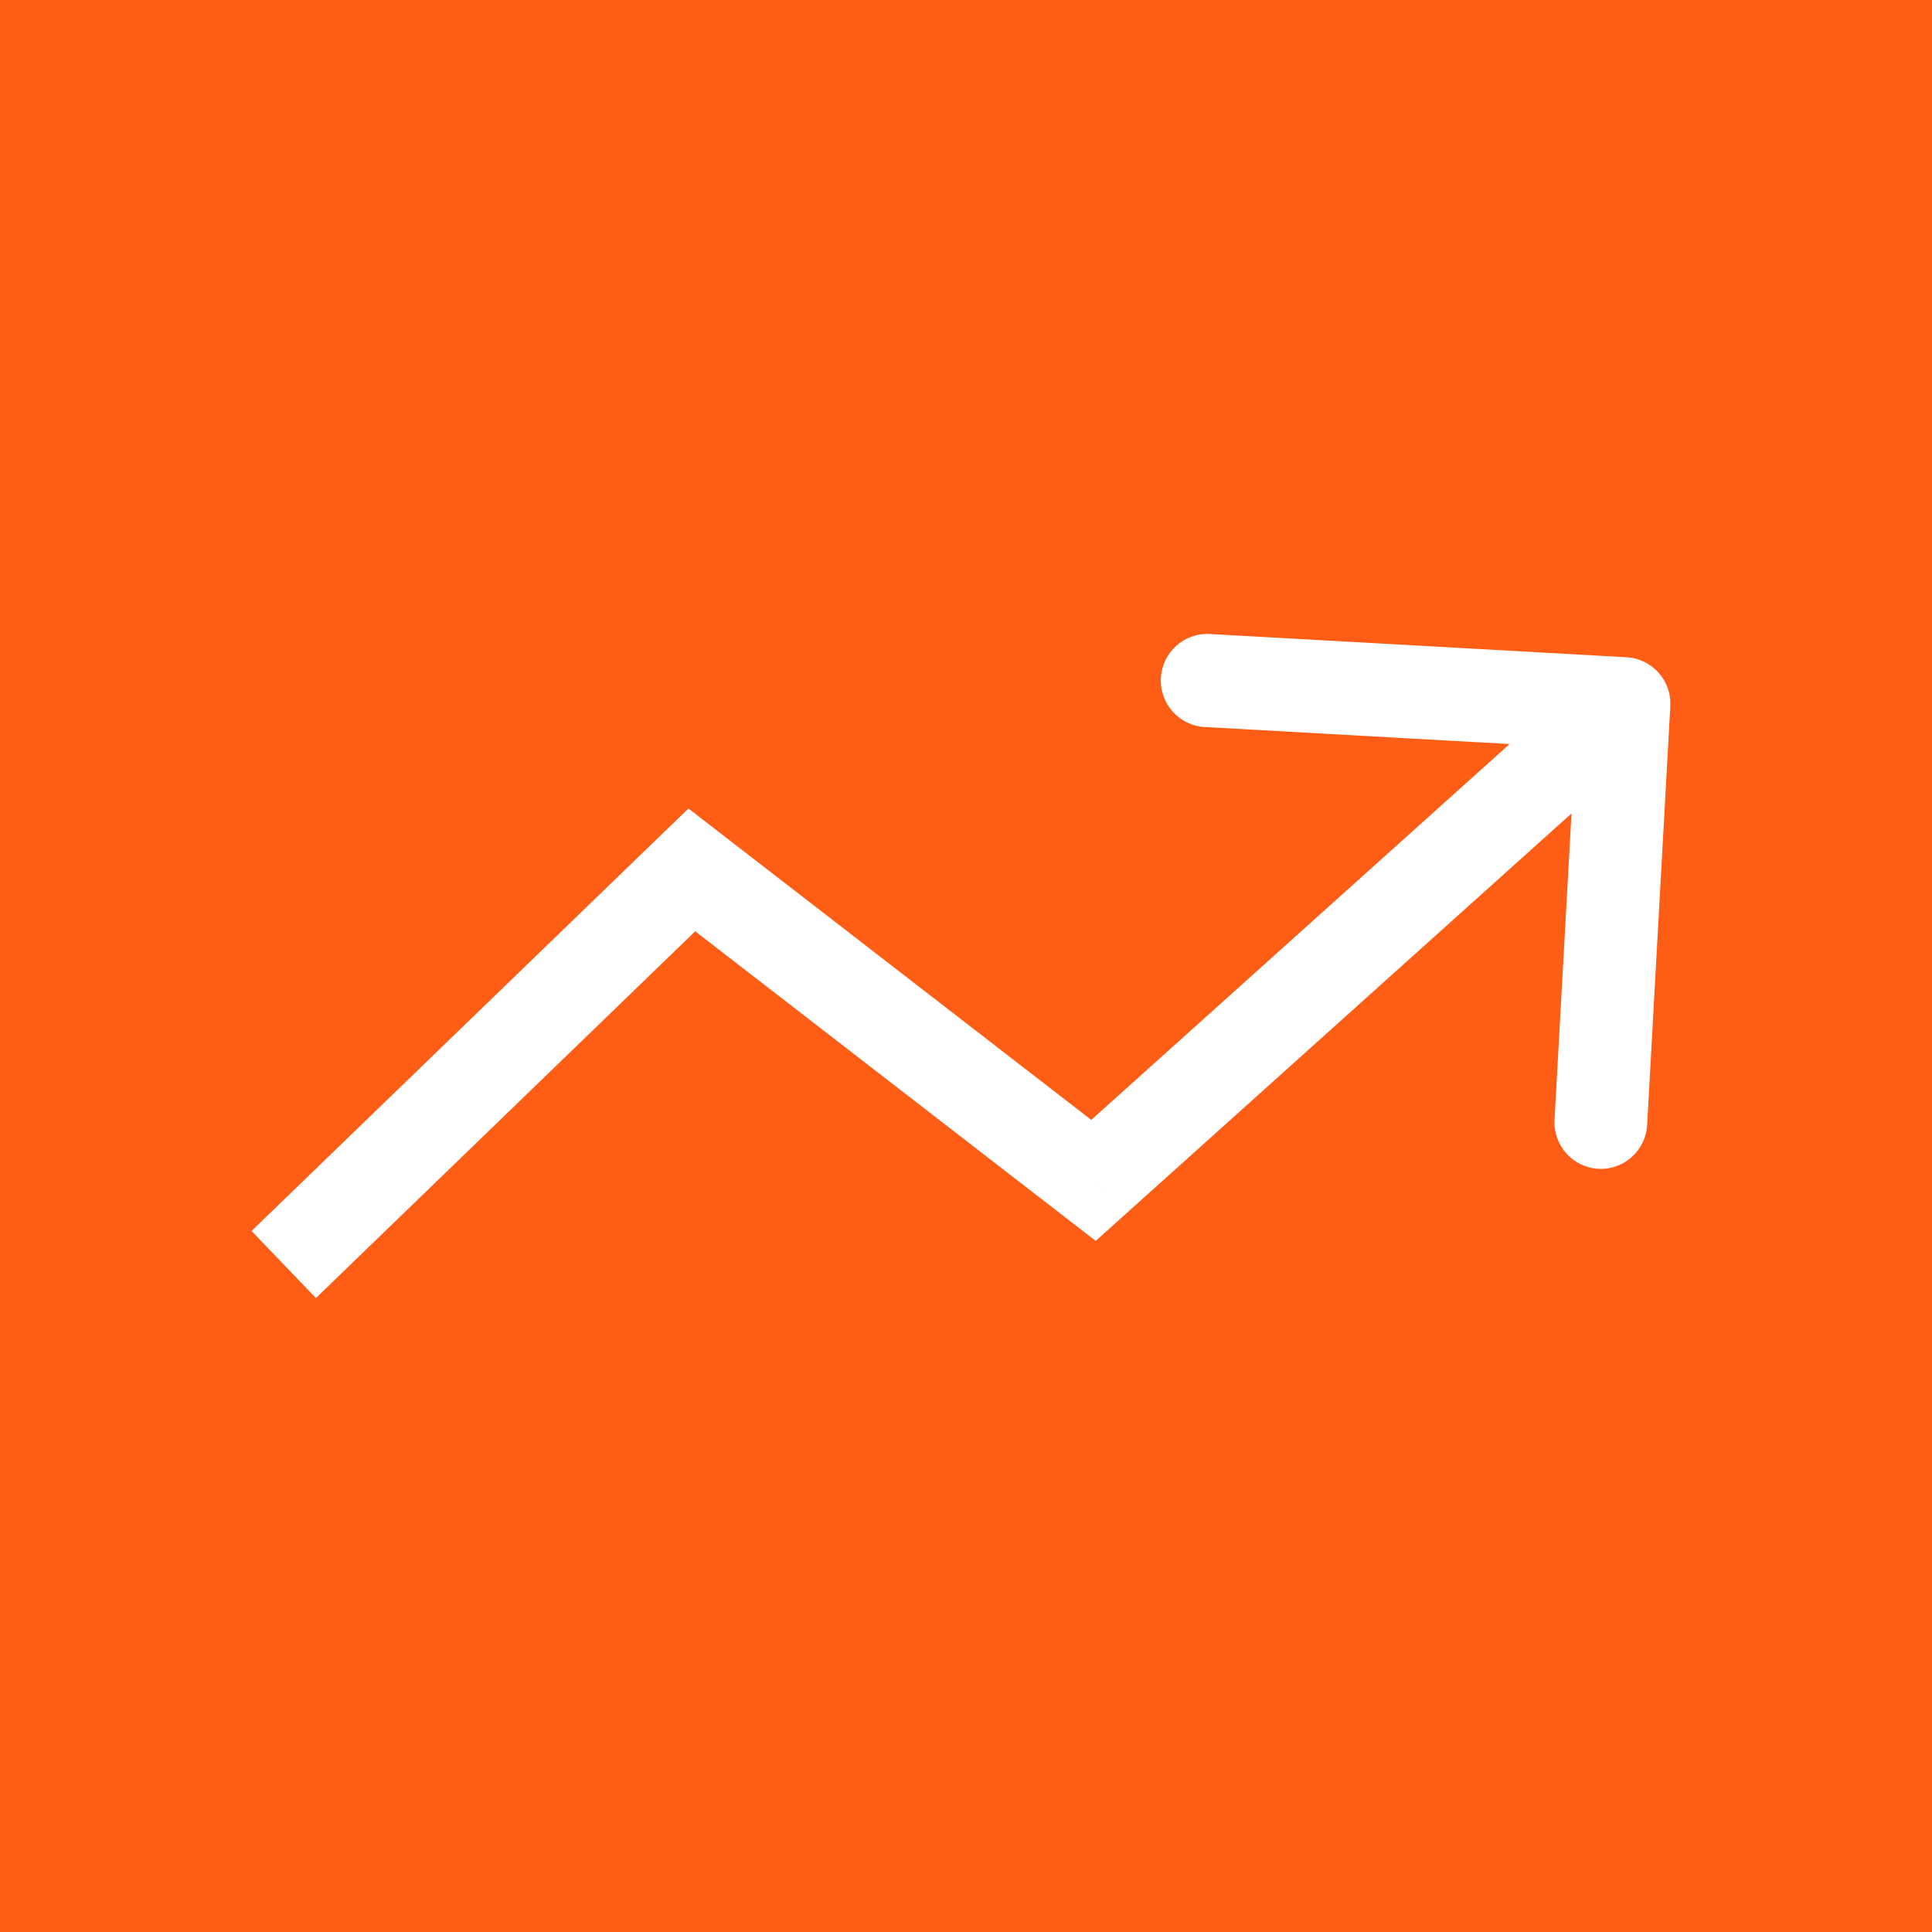 <svg width="192" height="192" viewBox="0 0 192 192" fill="none" xmlns="http://www.w3.org/2000/svg">
<rect width="192" height="192" fill="#FD5D15"/>
<path d="M68.754 86.451L71.566 82.783L68.418 80.35L65.556 83.117L68.754 86.451ZM108.669 117.307L105.857 120.974L108.891 123.319L111.743 120.756L108.669 117.307ZM165.993 70.196C166.136 67.644 164.19 65.46 161.646 65.318L120.225 63.007C117.683 62.865 115.508 64.82 115.367 67.372C115.226 69.924 117.172 72.109 119.714 72.25L156.534 74.304L154.488 111.276C154.347 113.829 156.294 116.013 158.834 116.155C161.378 116.296 163.554 114.342 163.692 111.79L165.993 70.196ZM31.395 129L71.951 89.785L65.556 83.117L25 122.332L31.395 129ZM65.942 90.119L105.857 120.974L111.481 113.639L71.566 82.783L65.942 90.119ZM111.743 120.756L164.467 73.389L158.318 66.49L105.596 113.857L111.743 120.756Z" fill="white"/>
</svg>

